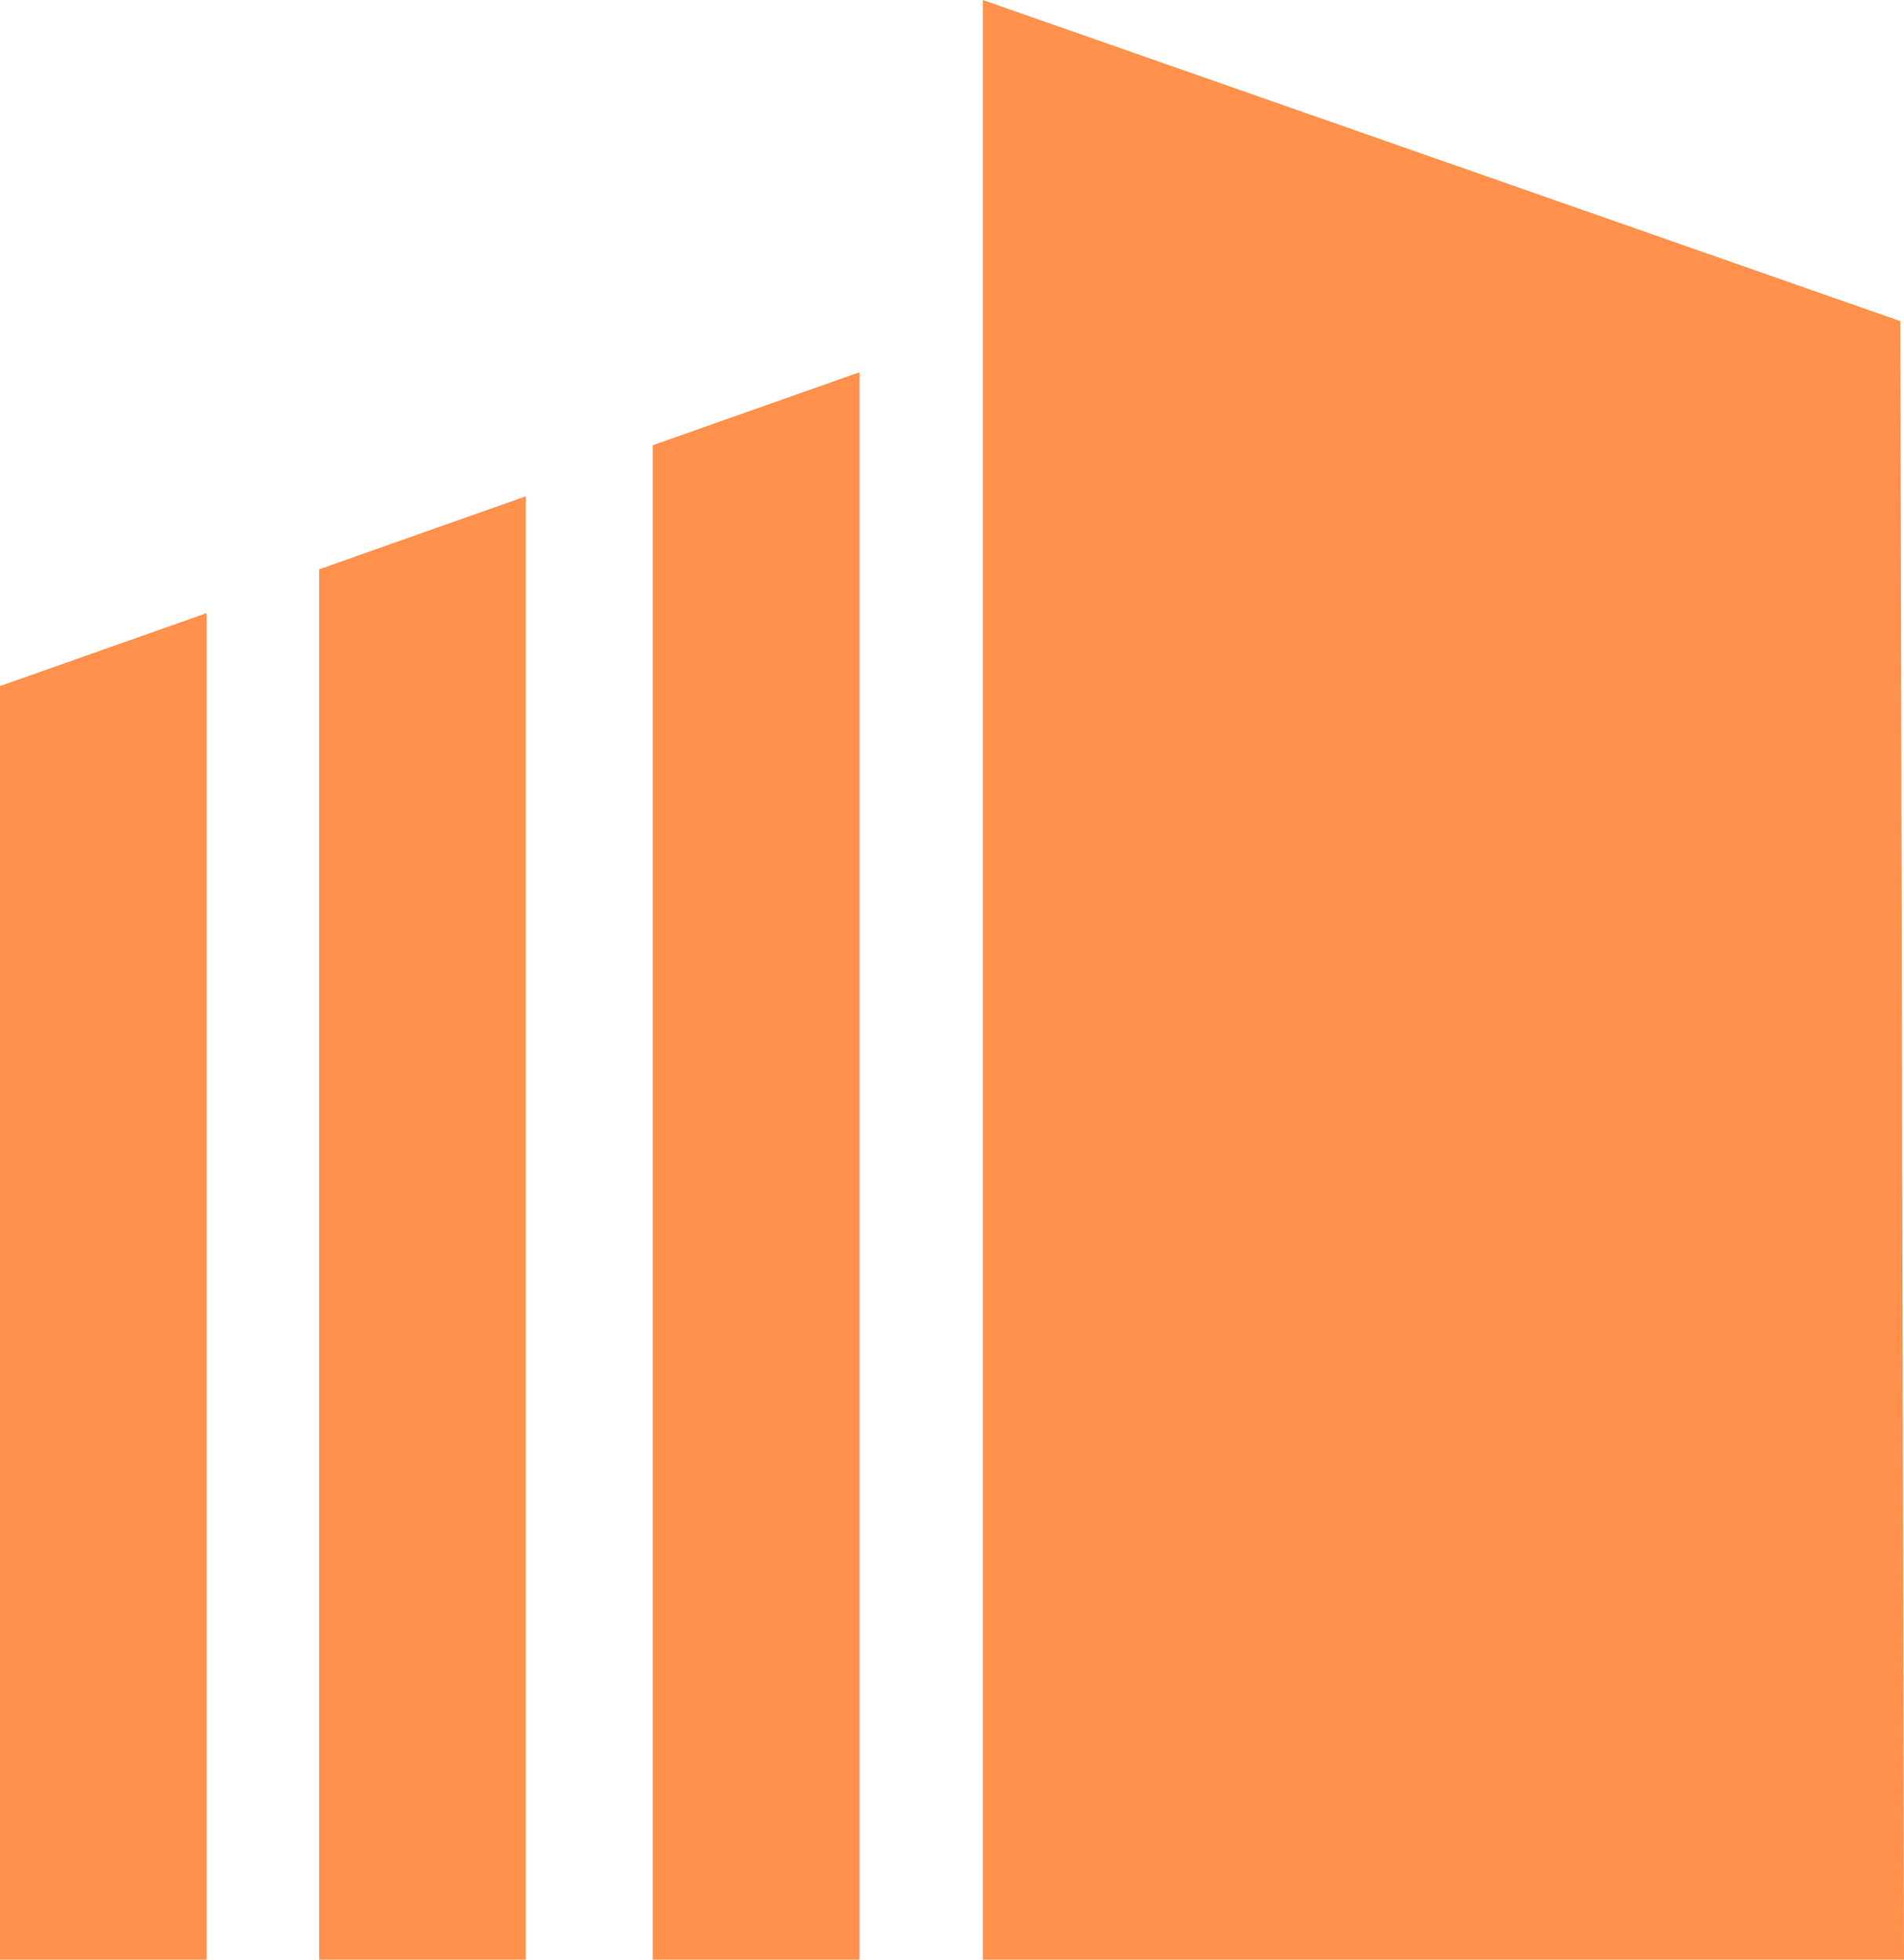<svg width="34" height="35" viewBox="0 0 34 35" fill="none" xmlns="http://www.w3.org/2000/svg">
<path d="M17.55 35V0L33.935 5.736L34 35H17.55Z" fill="#FF914D"/>
<path d="M15.349 35V6.648L11.657 7.952V35H15.349Z" fill="#FF914D"/>
<path d="M9.39 35V8.864L5.699 10.168V35H9.39Z" fill="#FF914D"/>
<path d="M3.691 10.95V35H0V12.253L3.691 10.95Z" fill="#FF914D"/>
</svg>
